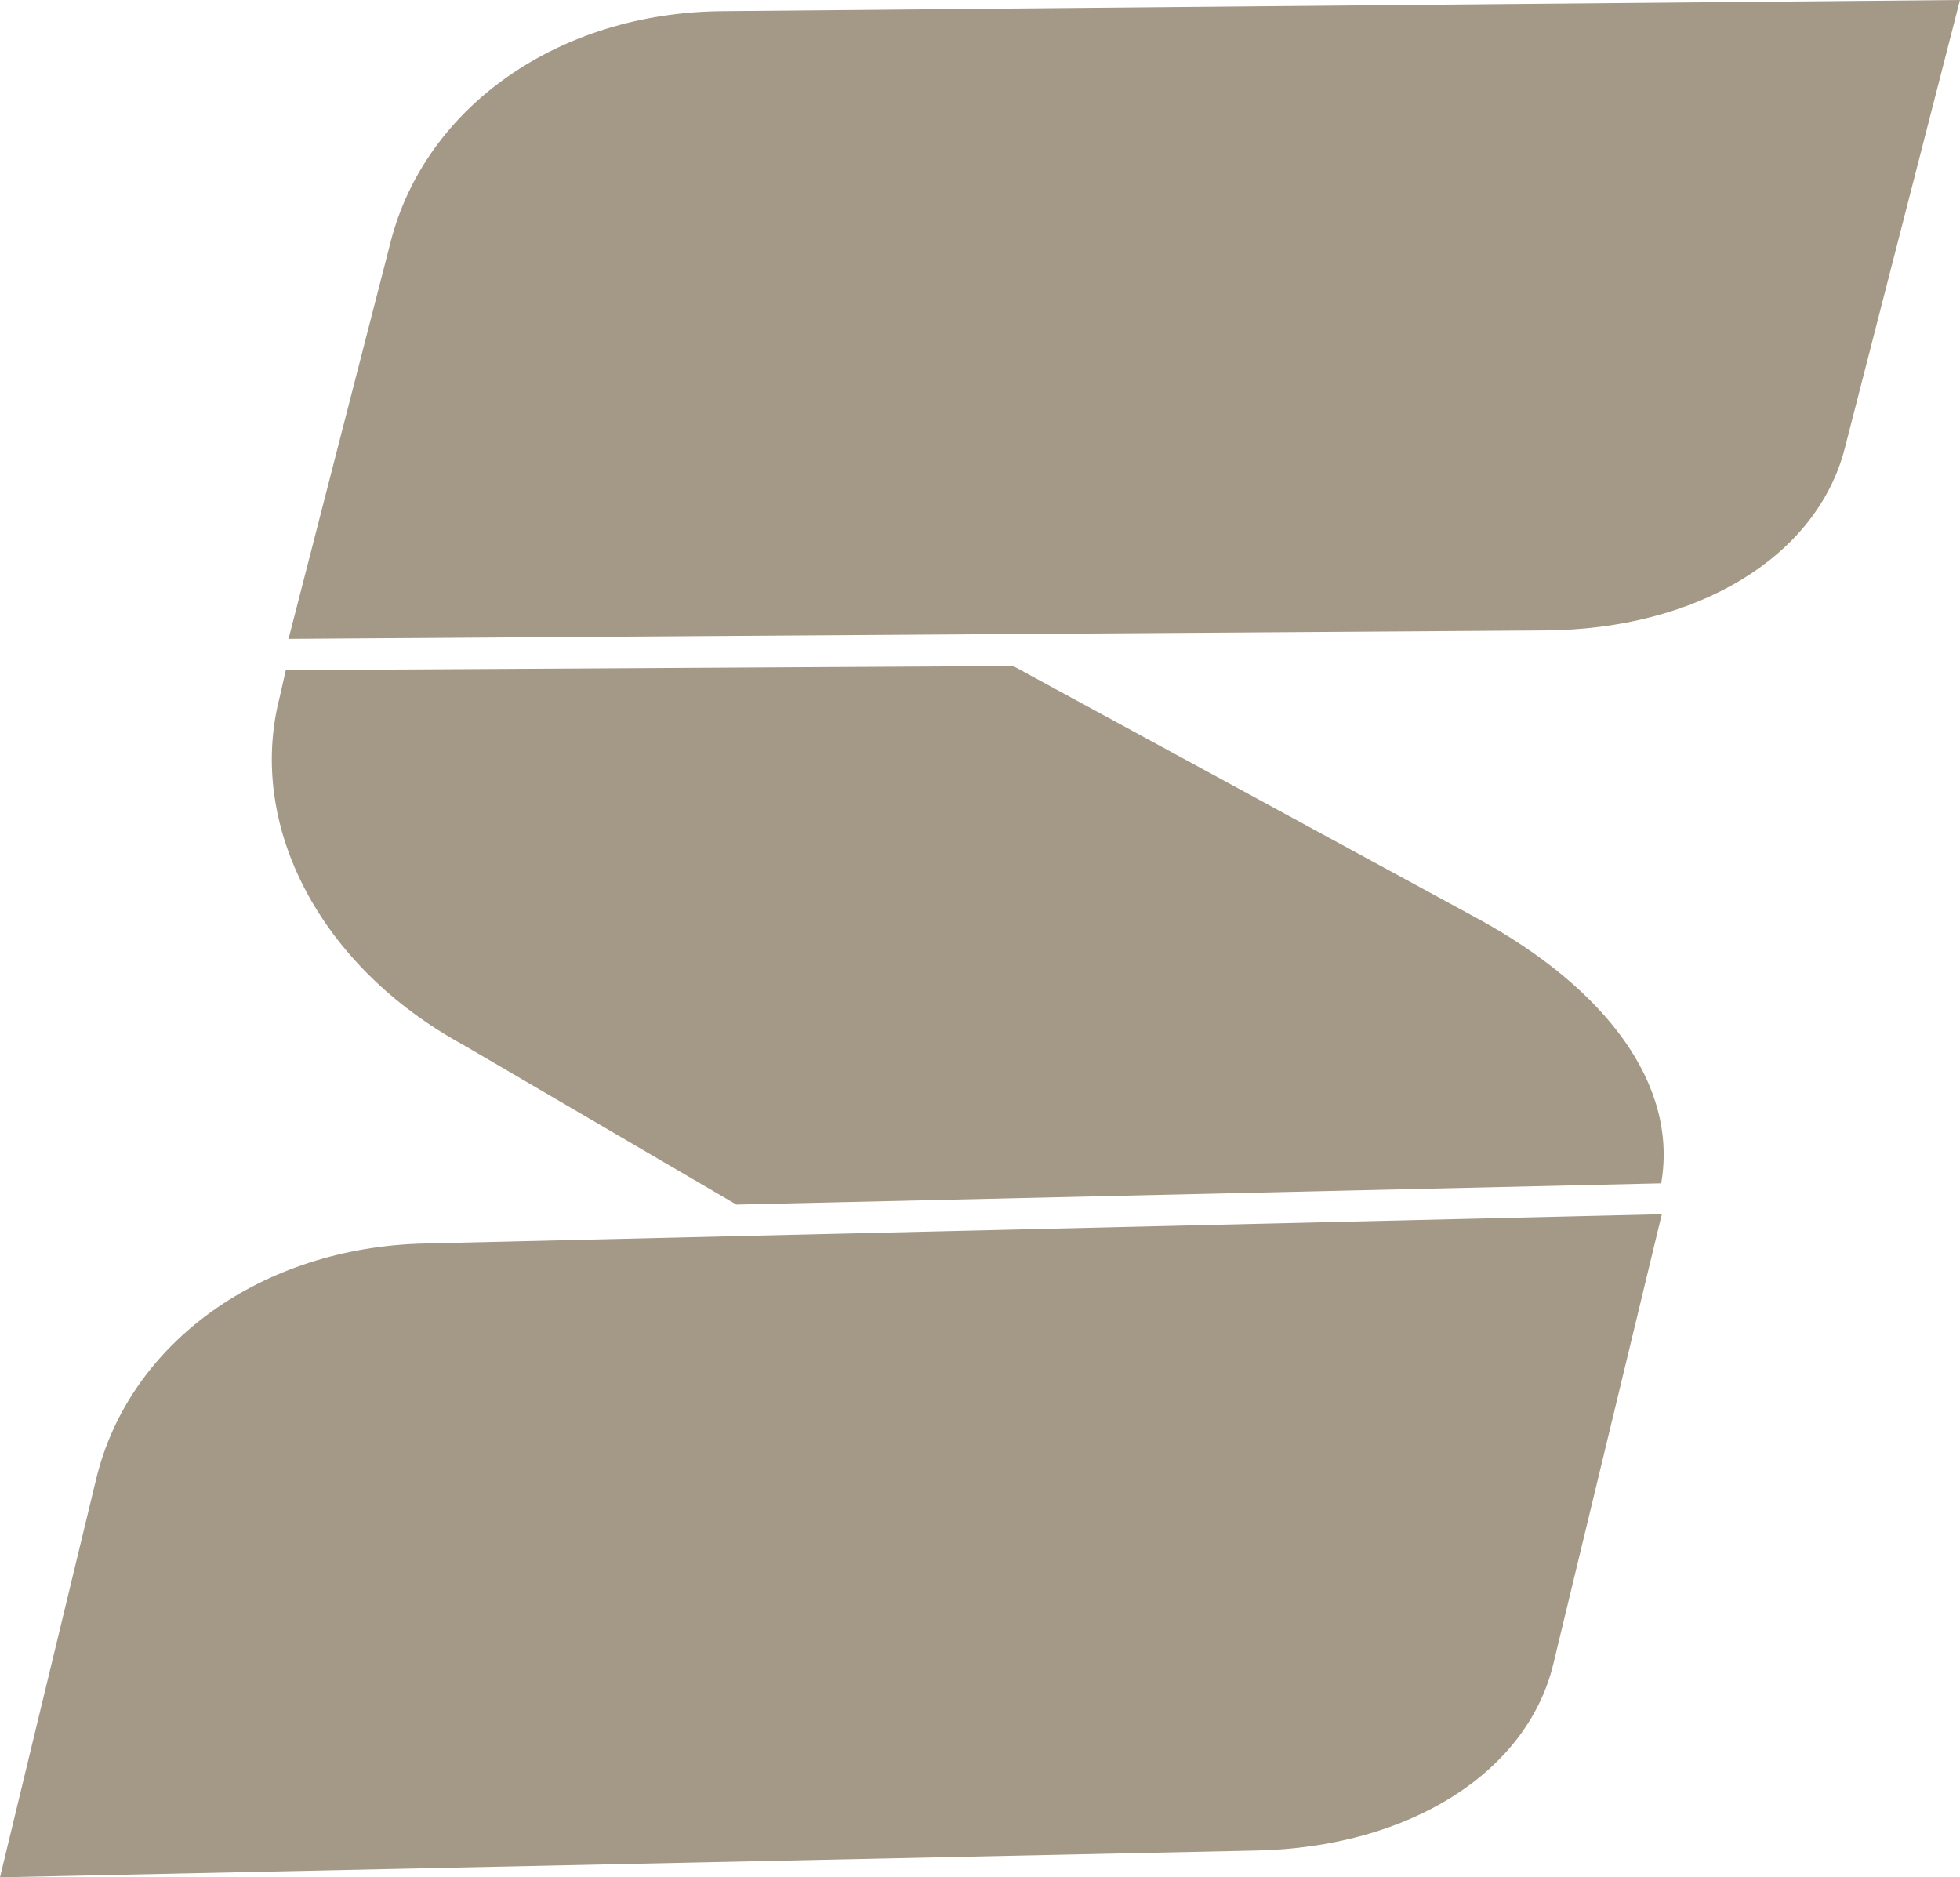 <?xml version="1.0" encoding="UTF-8"?><svg id="Layer_2" xmlns="http://www.w3.org/2000/svg" viewBox="0 0 99.65 95.44"><defs><style>.cls-1{fill:#a49886;}</style></defs><g id="Layer_1-2"><path class="cls-1" d="M84.46,60.15c.87-5.05-2.87-9.94-9.35-13.46l-23.6-12.83-36.98.21-.31,1.37c-1.69,6.56,2.08,13.71,9.3,17.66l13.92,8.14,47.02-1.08Z"/><path class="cls-1" d="M0,95.44l4.89-20.25c1.67-6.93,8.43-11.78,16.68-11.97l62.92-1.49-5.52,22.88c-1.34,5.53-7.36,9.31-15.11,9.47l-63.86,1.36Z"/><path class="cls-1" d="M14.67,32.48l5.19-20.18C21.63,5.39,28.45.64,36.71.57l62.94-.57-5.86,22.8c-1.42,5.51-7.5,9.2-15.25,9.25l-63.88.43Z"/></g></svg>